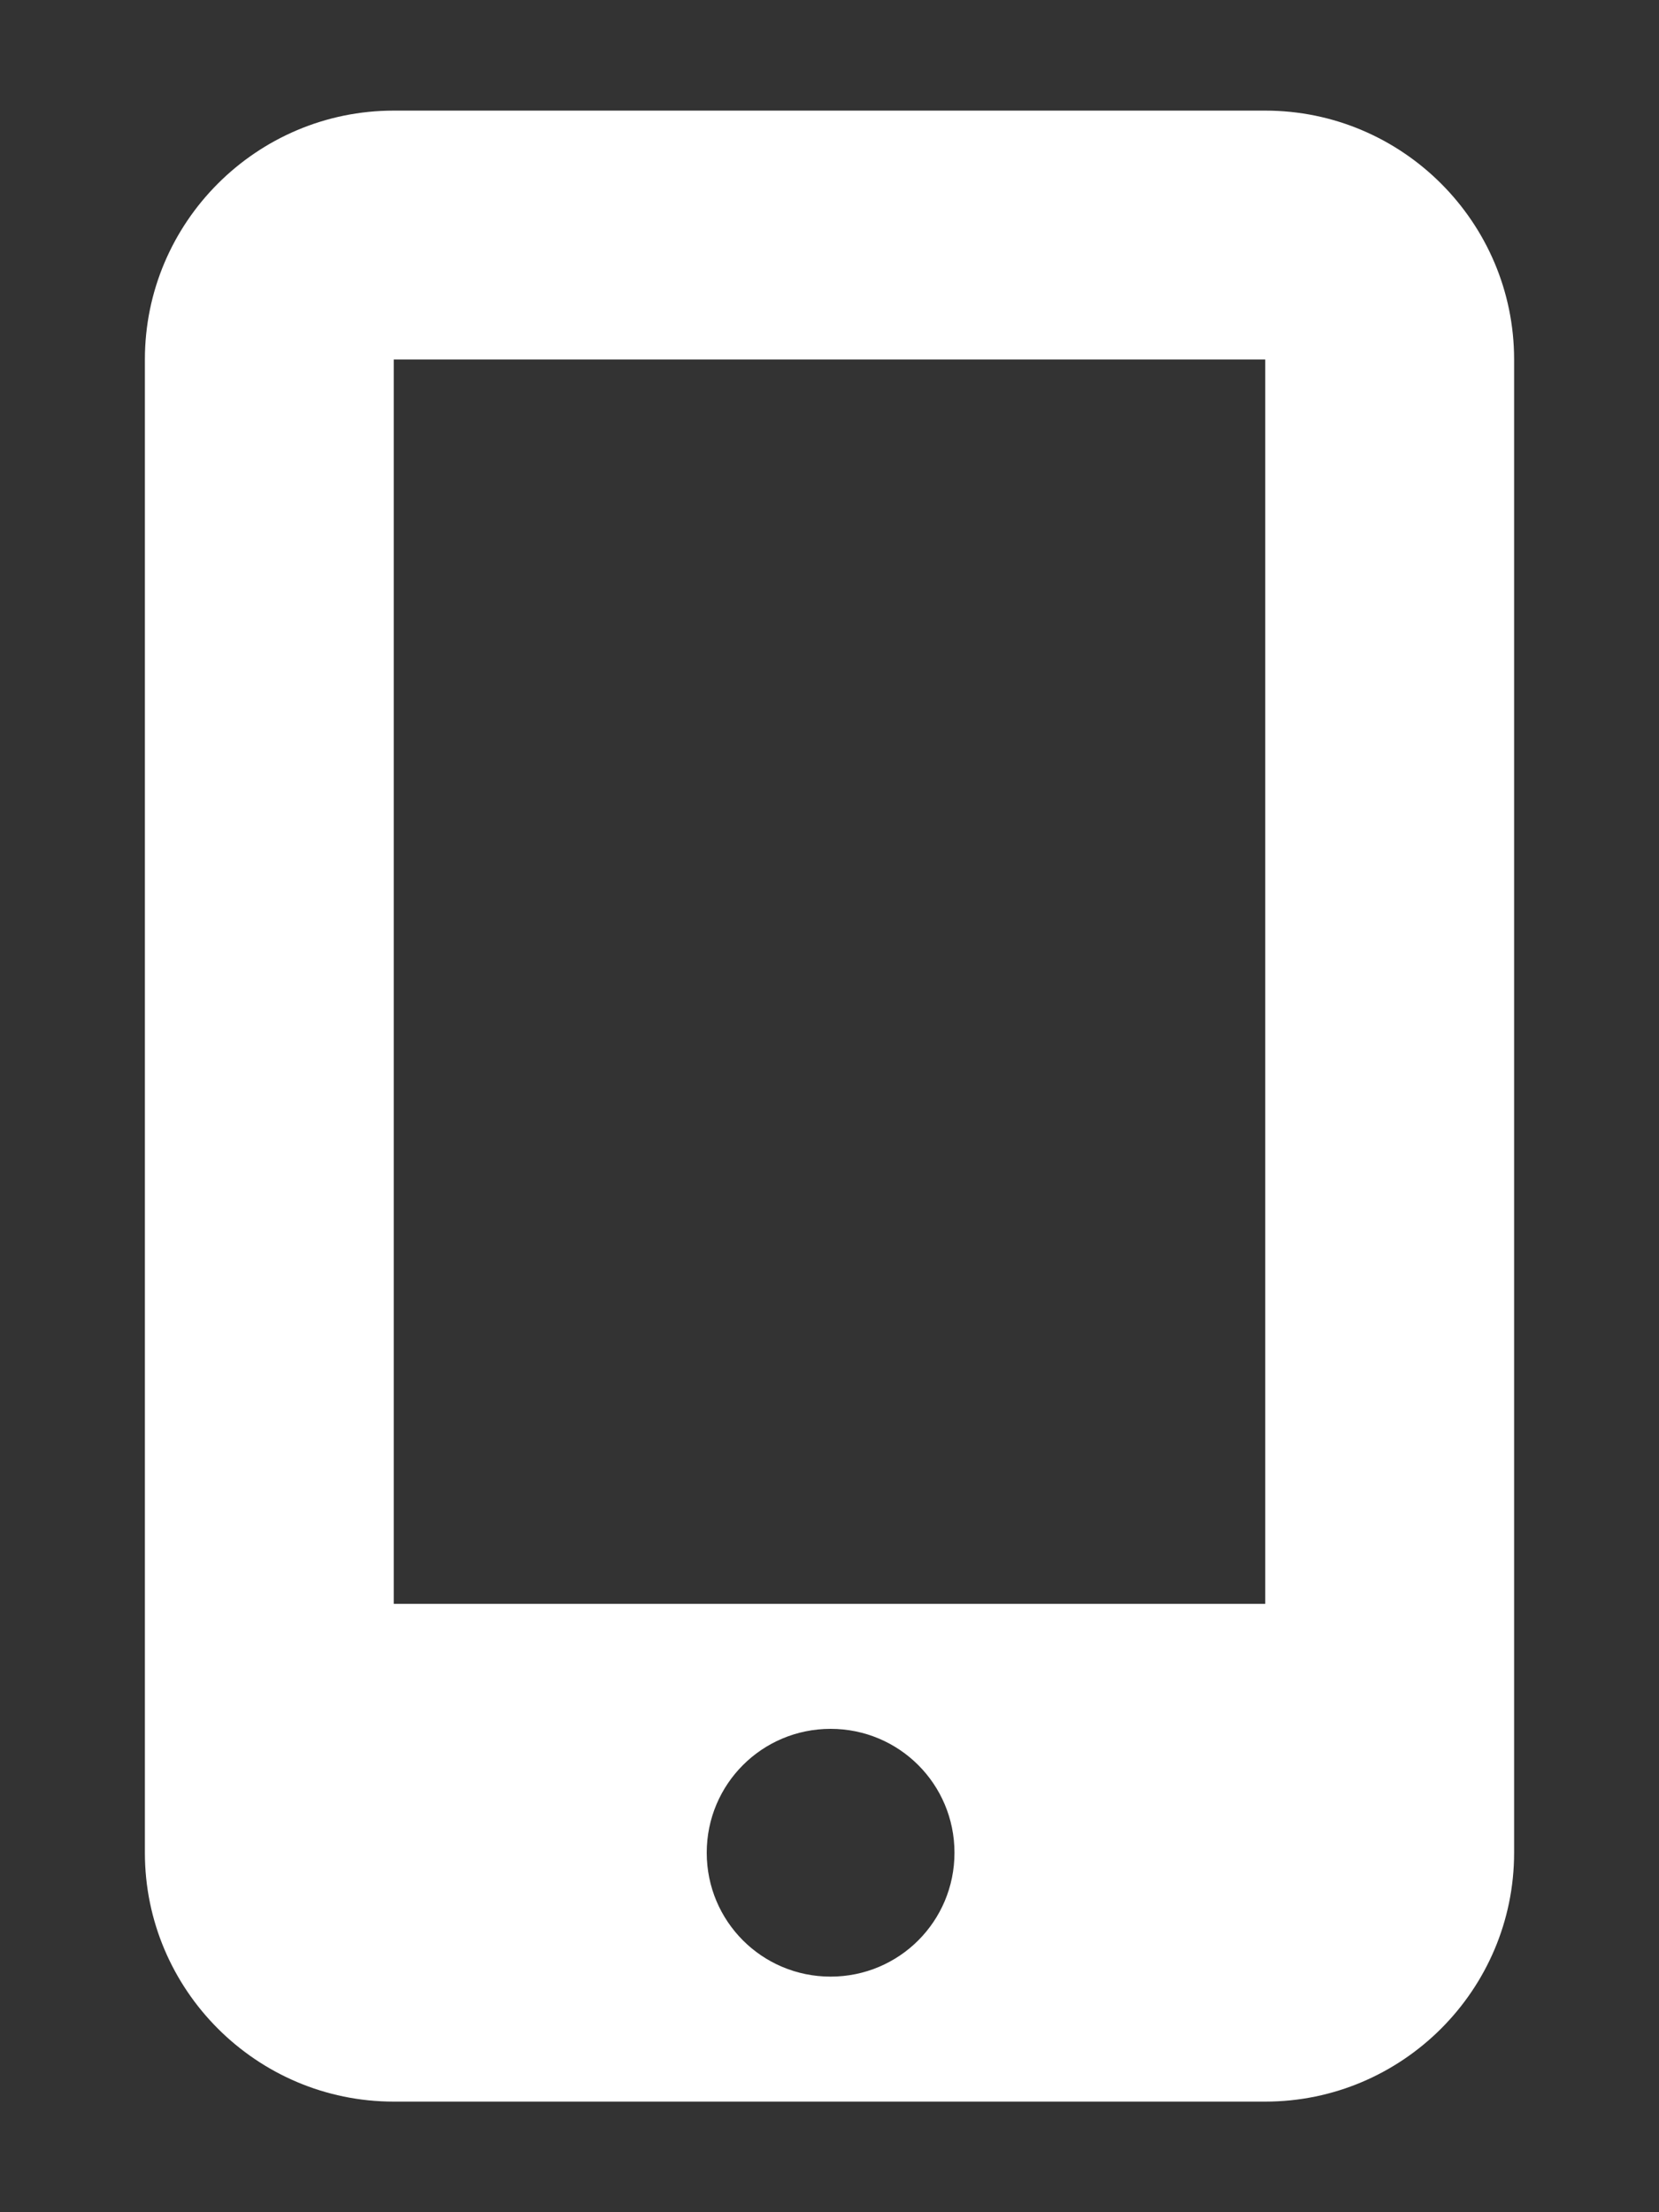 <?xml version="1.0" encoding="UTF-8"?>
<svg id="ordi" xmlns="http://www.w3.org/2000/svg" viewBox="0 0 15 20">
  <rect x="0" y="0" width="15" height="20" fill="#333333" stroke="none"/>
  <defs>
    <style>
      .cls-1 {
        fill: #fff;
      }
    </style>
  </defs>
  <path class="cls-1" d="M1.31,3.25c0-1.24,1.01-2.25,2.25-2.25h7.88c1.24,0,2.25,1.01,2.25,2.25v13.5c0,1.24-1.01,2.25-2.25,2.25H3.56c-1.24,0-2.25-1.01-2.25-2.25V3.25ZM11.44,3.25H3.56v11.25h7.88V3.25ZM8.63,16.75c0-.62-.5-1.12-1.12-1.12s-1.12.5-1.12,1.12.5,1.12,1.12,1.12,1.12-.5,1.12-1.12Z"/>
</svg>